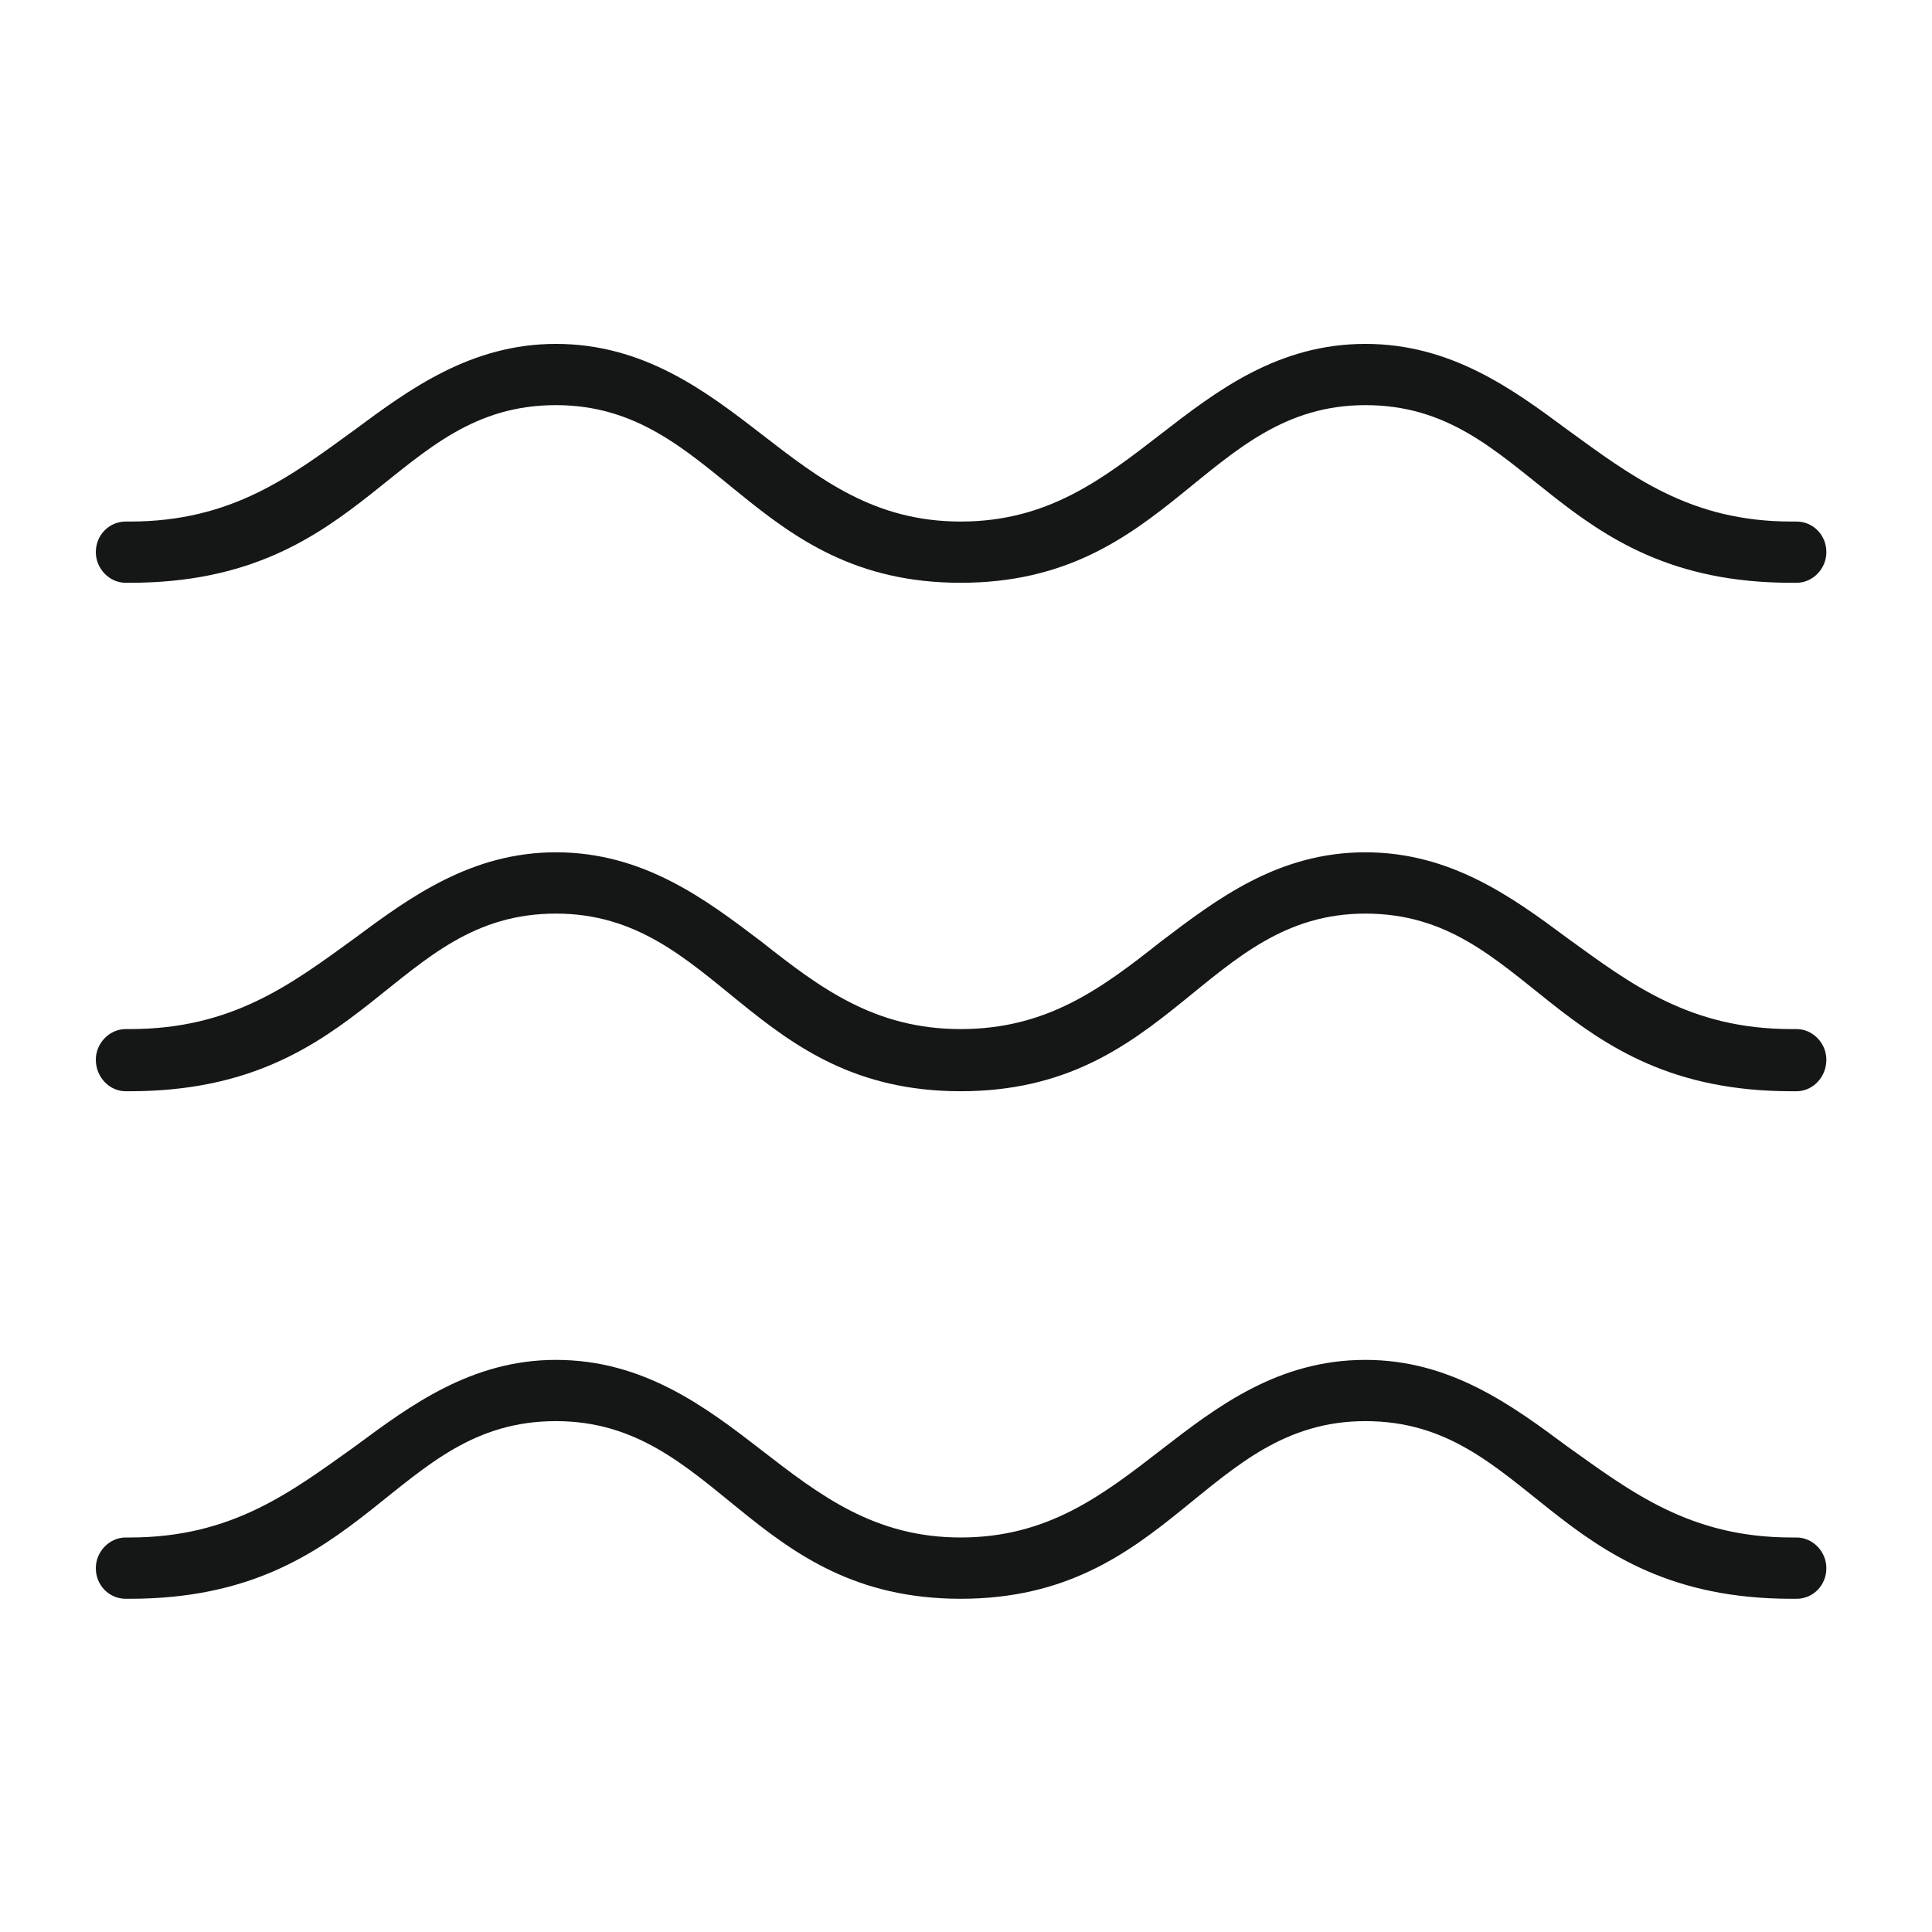 <svg xmlns="http://www.w3.org/2000/svg" fill="none" viewBox="0 0 40 40" height="40" width="40">
<path fill="#151716" d="M19.89 12.066C15.55 12.066 14.845 8.388 11.51 8.388C8.123 8.388 7.629 12.066 2.69 12.066H2.602C2.267 12.066 1.984 11.776 1.984 11.432C1.984 11.07 2.267 10.798 2.602 10.798H2.69C4.807 10.798 6.024 9.856 7.347 8.896C8.494 8.044 9.764 7.12 11.51 7.12C13.327 7.12 14.615 8.098 15.762 8.986C16.979 9.928 18.108 10.798 19.89 10.798C21.689 10.798 22.818 9.928 24.035 8.986C25.182 8.098 26.452 7.12 28.269 7.12C30.033 7.12 31.303 8.044 32.45 8.896C33.773 9.856 34.99 10.798 37.09 10.798H37.196C37.531 10.798 37.813 11.07 37.813 11.432C37.813 11.776 37.531 12.066 37.196 12.066H37.09C32.15 12.066 31.656 8.388 28.269 8.388C24.953 8.388 24.23 12.066 19.89 12.066ZM19.89 22.593C15.55 22.593 14.845 18.915 11.51 18.915C8.123 18.915 7.629 22.593 2.69 22.593H2.602C2.267 22.593 1.984 22.303 1.984 21.94C1.984 21.596 2.267 21.306 2.602 21.306H2.69C4.807 21.306 6.024 20.382 7.347 19.422C8.494 18.57 9.764 17.646 11.51 17.646C13.327 17.646 14.615 18.625 15.762 19.494C16.979 20.455 18.108 21.306 19.89 21.306C21.689 21.306 22.818 20.455 24.035 19.494C25.182 18.625 26.452 17.646 28.269 17.646C30.033 17.646 31.303 18.57 32.45 19.422C33.773 20.382 34.99 21.306 37.09 21.306H37.196C37.531 21.306 37.813 21.596 37.813 21.94C37.813 22.303 37.531 22.593 37.196 22.593H37.09C32.15 22.593 31.656 18.915 28.269 18.915C24.953 18.915 24.23 22.593 19.89 22.593ZM19.89 33.101C15.55 33.101 14.845 29.423 11.51 29.423C8.123 29.423 7.629 33.101 2.69 33.101H2.602C2.267 33.101 1.984 32.829 1.984 32.467C1.984 32.122 2.267 31.832 2.602 31.832H2.69C4.807 31.832 6.024 30.89 7.347 29.948C8.494 29.097 9.764 28.155 11.51 28.155C13.327 28.155 14.615 29.133 15.762 30.021C16.979 30.963 18.108 31.832 19.89 31.832C21.689 31.832 22.818 30.963 24.035 30.021C25.182 29.133 26.452 28.155 28.269 28.155C30.033 28.155 31.303 29.097 32.45 29.948C33.773 30.89 34.99 31.832 37.09 31.832H37.196C37.531 31.832 37.813 32.122 37.813 32.467C37.813 32.829 37.531 33.101 37.196 33.101H37.09C32.15 33.101 31.656 29.423 28.269 29.423C24.953 29.423 24.23 33.101 19.89 33.101Z"></path>
</svg>
